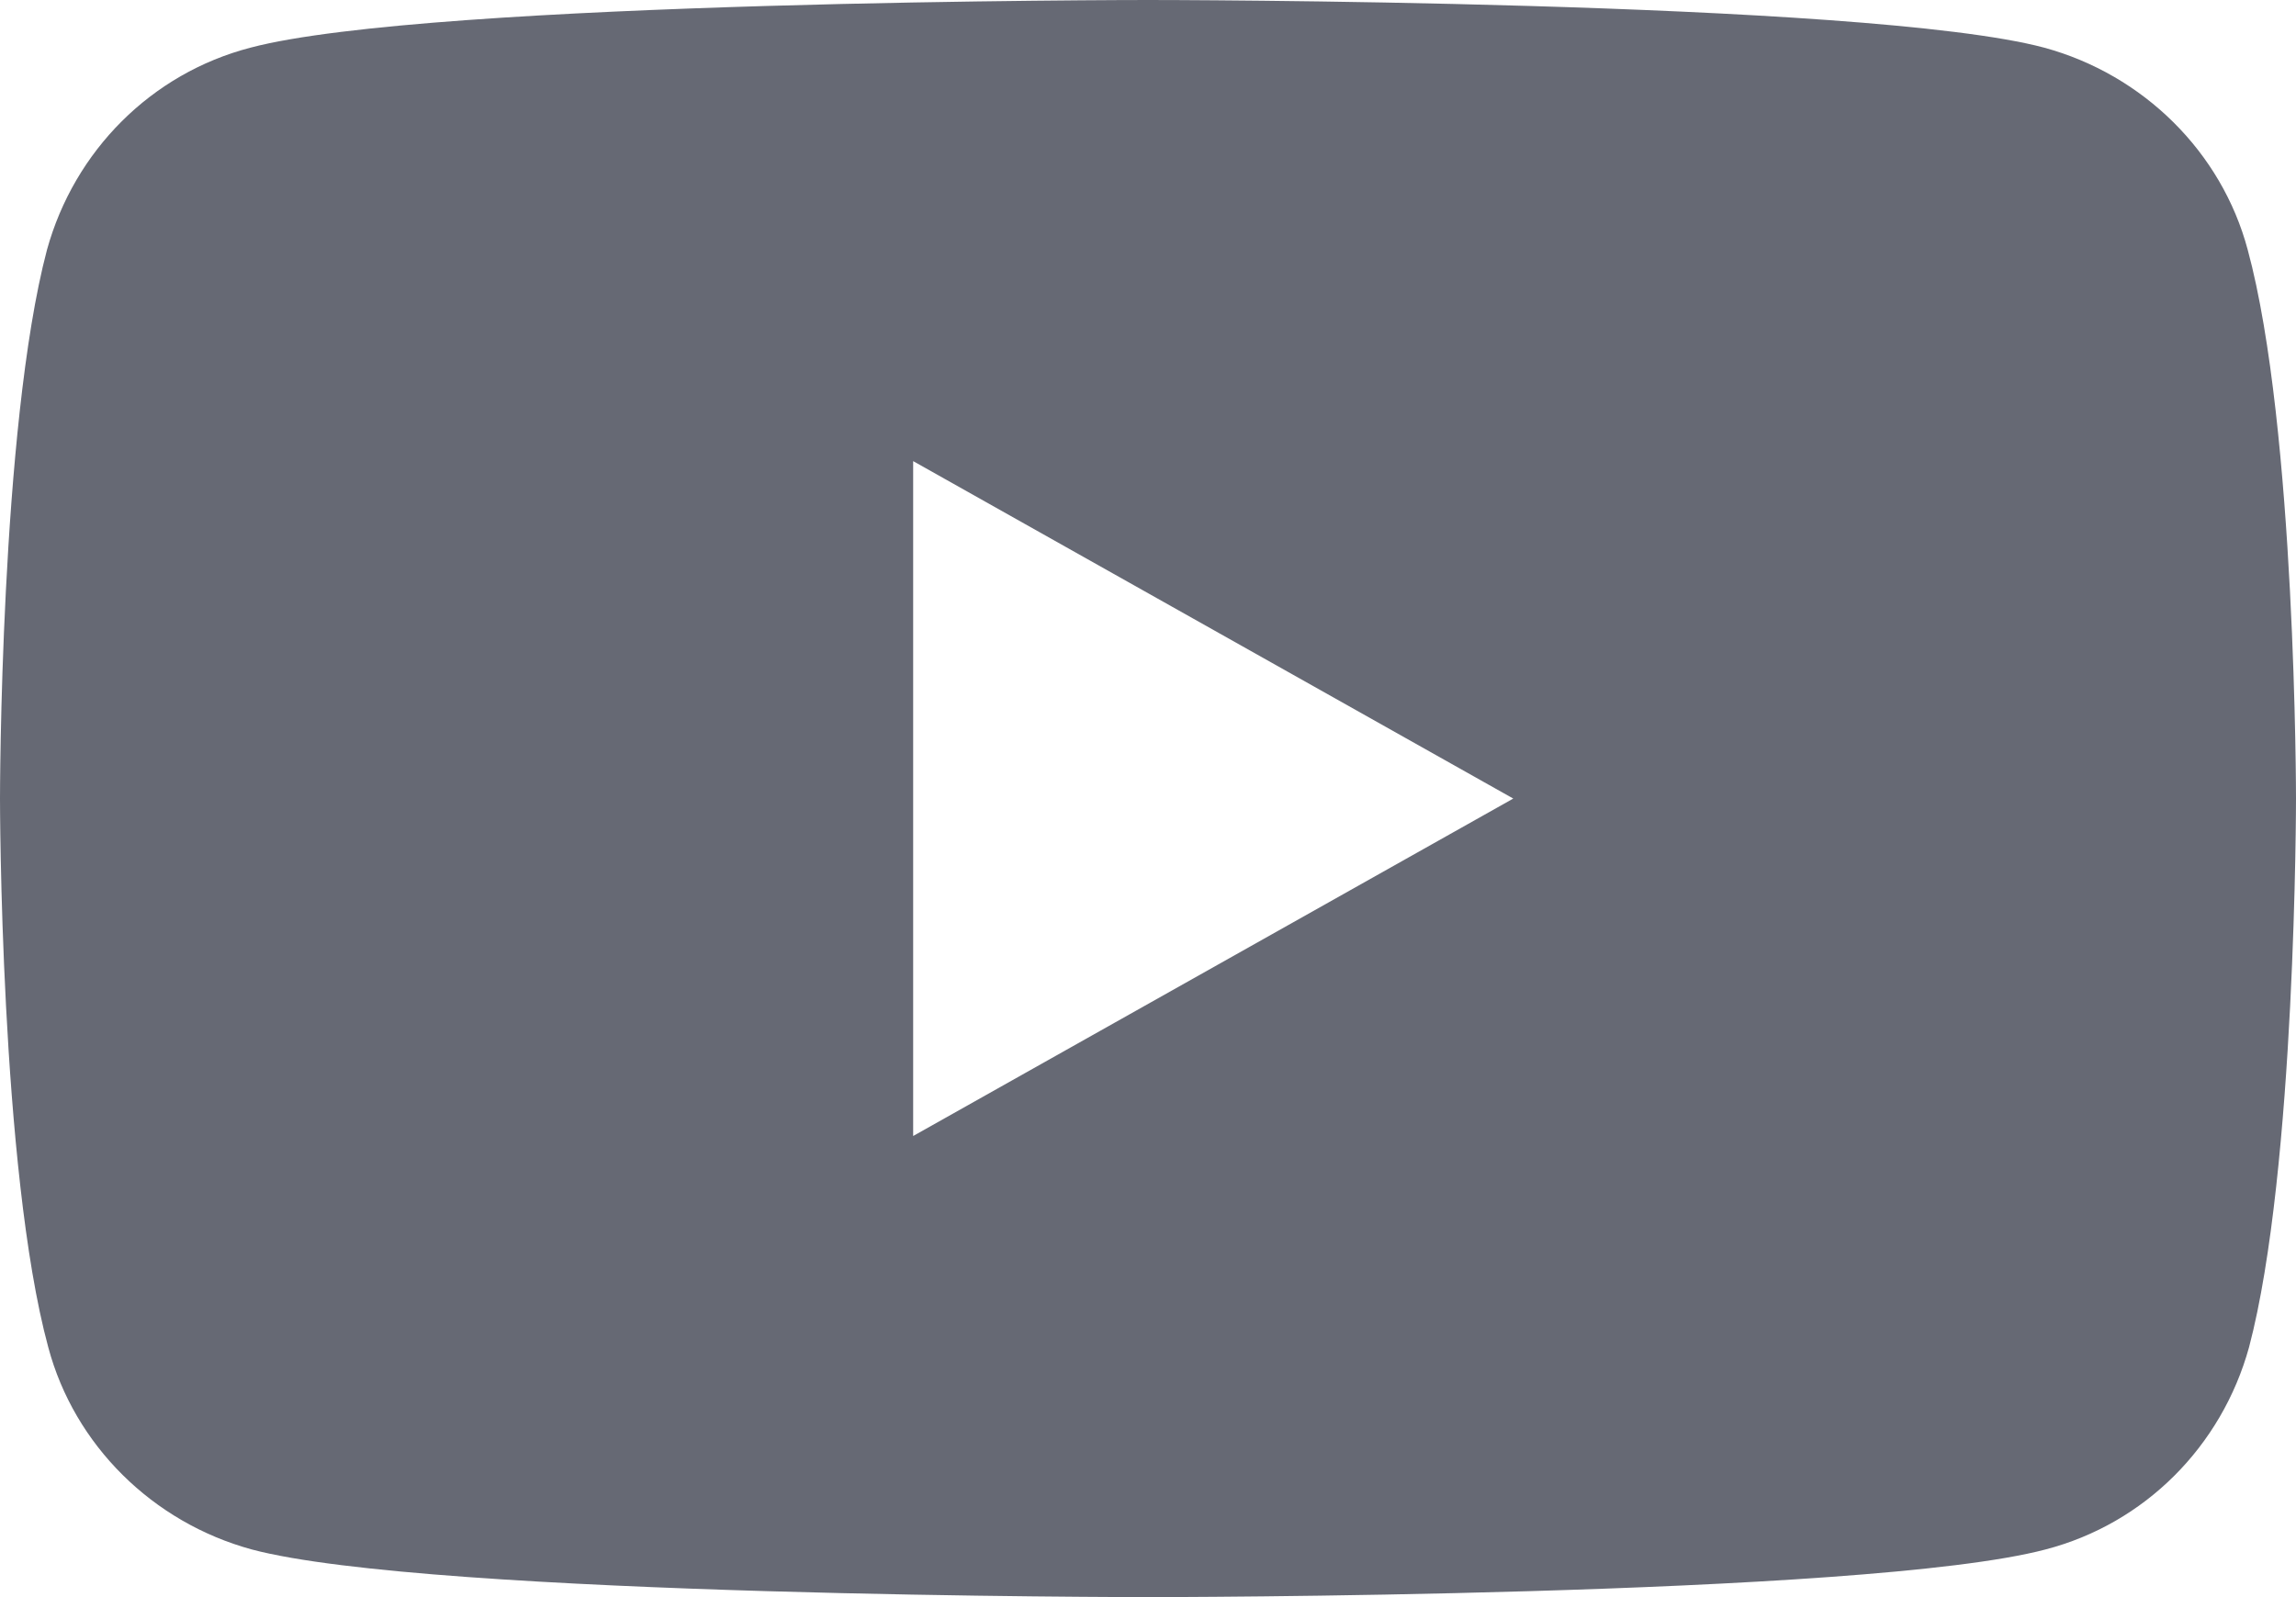 <svg width="46" height="32" viewBox="0 0 46 32" fill="none" xmlns="http://www.w3.org/2000/svg" xmlns:xlink="http://www.w3.org/1999/xlink">
	<desc>
			Created with Pixso.
	</desc>
	<defs/>
	<rect id="Social_icon_stock" width="46" height="32" fill="#FFFFFF" fill-opacity="0"/>
	<path id="Youtube_logo" d="M45.033 5.006C44.51 3.045 42.942 1.497 40.956 0.955C37.375 0 23 0 23 0C23 0 8.625 0 5.018 0.955C3.032 1.471 1.49 3.02 0.941 5.006C0 8.568 0 16 0 16C0 16 0 23.432 0.967 26.994C1.49 28.955 3.058 30.503 5.044 31.045C8.625 32 23 32 23 32C23 32 37.375 32 40.982 31.045C42.968 30.529 44.51 28.98 45.059 26.994C46 23.432 46 16 46 16C46 16 46 8.568 45.033 5.006ZM18.295 22.761L18.295 9.239L30.318 16L18.295 22.761Z" fill="#666974" fill-opacity="1" fill-rule="nonzero"/>
</svg>
